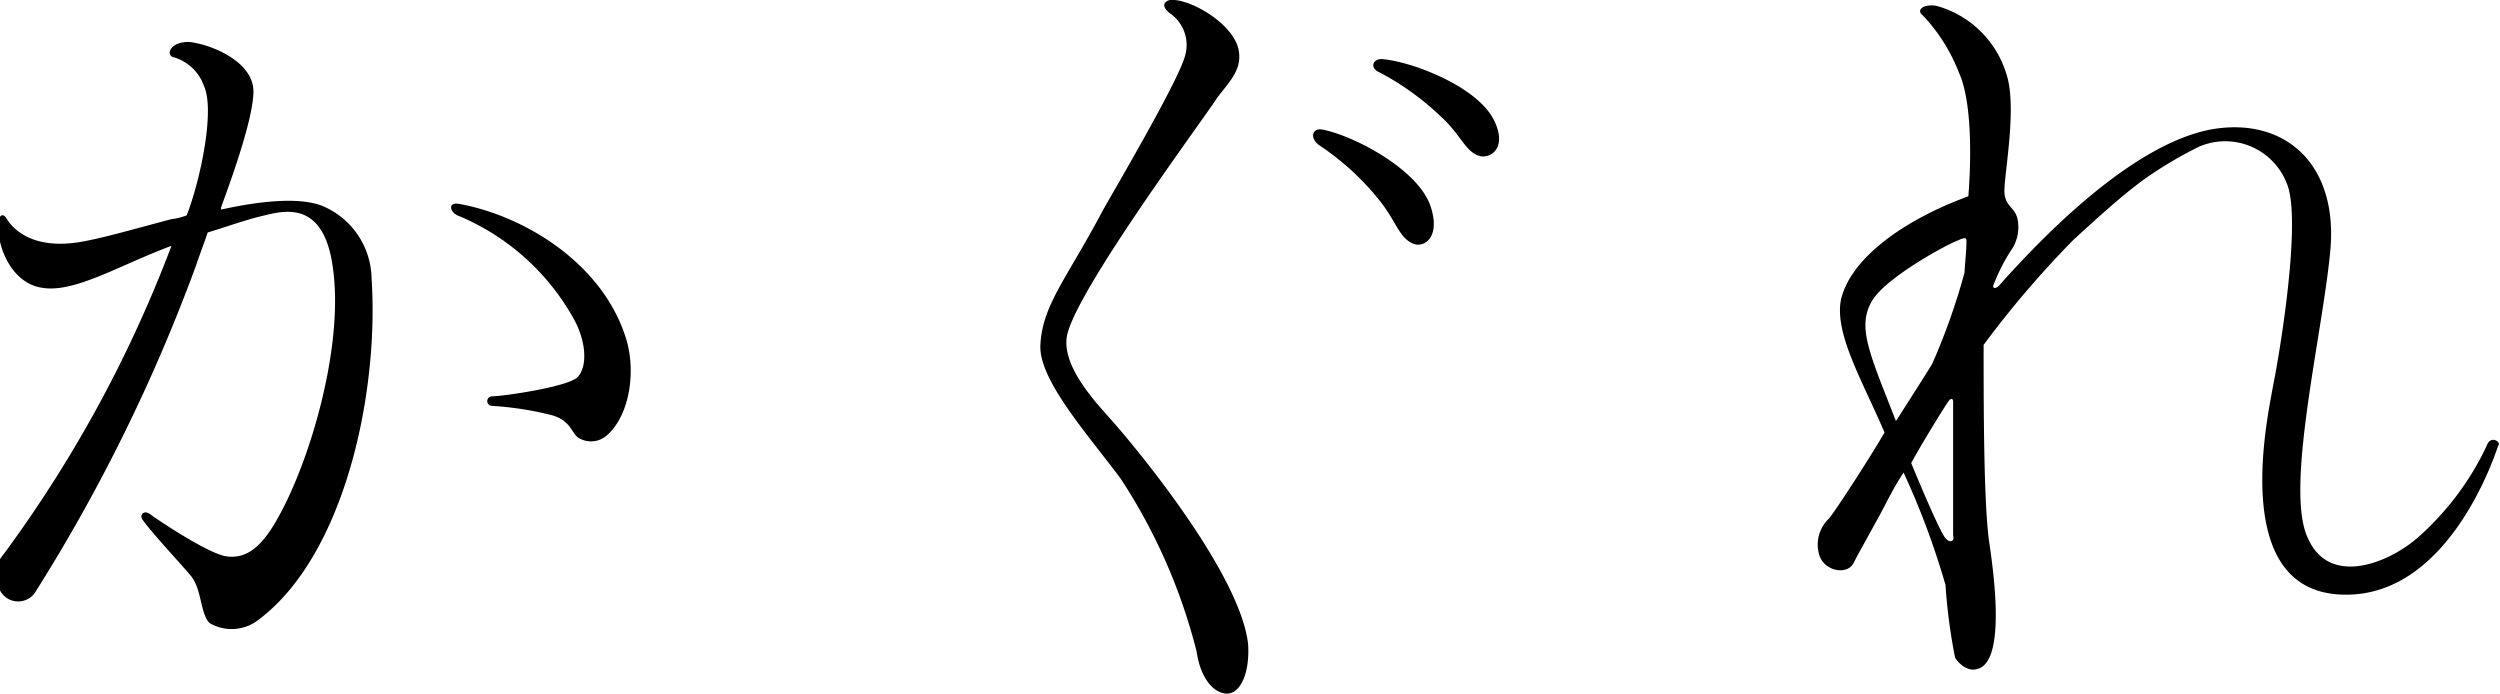 <svg id="レイヤー_1" data-name="レイヤー 1" xmlns="http://www.w3.org/2000/svg" width="131.2" height="36.4" viewBox="0 0 131.2 36.4"><title>アートボード 1</title><path d="M58.2,21.9c-.9-1-2.5-2.8-2.2-4.3.5-2.4,7.2-11.4,7.9-12.5.7-.9,1.3-1.5,1.1-2.5C64.7,1.2,62.4-.1,61.4,0c-.4.1-.4.4,0,.7a2.015,2.015,0,0,1,.8,2.2c-.3,1.2-3.1,6-4.3,8.1-1.9,3.6-3.2,5-3.3,7.1-.1,1.8,2.4,4.6,4.2,7a29.808,29.808,0,0,1,4,9.1c.2,1.4.9,2.2,1.6,2.2s1.2-1.1,1.1-2.6C65.1,30.2,59.9,23.8,58.2,21.9Z"/><path d="M78.4,6.3c-.9-1.8-4.4-3.1-5.9-3.2-.5,0-.6.5-.1.7a14.246,14.246,0,0,1,3.2,2.3c1.1,1,1.3,1.9,2.1,2.1C78.3,8.3,79.1,7.7,78.4,6.3Z"/><path d="M69.4,6.8c-.5-.1-.7.4-.2.8a13.875,13.875,0,0,1,3.1,2.8c1,1.2,1.1,2.1,1.9,2.4.5.2,1.4-.3.9-1.9C74.5,8.9,71,7.1,69.4,6.8Z"/><path d="M32.8,17.6c-1.3-3.9-5.4-6.3-8.7-6.9-.6-.1-.5.4-.1.6a12.358,12.358,0,0,1,6.2,5.6c.6,1.2.6,2.4.1,2.9s-3.9,1-4.5,1a.251.251,0,0,0,0,.5,16.823,16.823,0,0,1,3.2.5c1,.3,1,1,1.4,1.2a1.25,1.25,0,0,0,1.5-.2C33.1,21.7,33.4,19.3,32.8,17.6Z"/><path d="M16.9,10.8c-1.3-.5-3.5-.2-5.3.2v-.1c.2-.6,1.7-4.5,1.7-6.1S11,2.3,9.9,2.2c-1,0-1.2.7-.8.8a2.4,2.4,0,0,1,1.6,1.5c.6,1.3-.2,5-.9,6.8h0a3.091,3.091,0,0,1-.8.2c-1.9.5-3.6,1-4.8,1.2-2.4.4-3.5-.6-3.9-1.3-.1-.1-.1-.1-.2-.1s-.2.3-.2.5c0,1.5.9,3.1,2.3,3.3,1.7.3,4.1-1.2,6.8-2.2A67.25,67.25,0,0,1,.4,28.8c-.5.7-.9,1-.5,1.9a1.075,1.075,0,0,0,2,.3,90.333,90.333,0,0,0,8.4-17.1c.2-.6.4-1.1.6-1.7,1-.3,2.1-.7,3-.9,1.2-.3,3.2-.7,3.6,3,.5,4.1-1.3,10.2-3.1,13.2-.9,1.5-1.7,1.8-2.5,1.7-.9-.1-3.6-1.9-4-2.2s-.6.1-.4.3c.5.7,2,2.3,2.5,2.9.6.7.5,2,1,2.5a2.292,2.292,0,0,0,2.6-.2c4.5-3.4,6.3-11.9,5.9-17.9A4.2,4.2,0,0,0,16.9,10.8Z"/><path d="M130.5,23.4a14.872,14.872,0,0,1-3.6,4.8c-1.6,1.4-4.7,2.6-5.8,0-1.2-2.6.8-10.7,1.2-15.1.4-4.6-2.5-7-6.3-6.3-4.1.8-8.7,5.5-11.1,8.2-.1.1-.3.2-.3,0a10.043,10.043,0,0,1,.9-1.8,2.155,2.155,0,0,0,.4-1.6c-.1-.7-.6-.7-.7-1.4s.7-4.5.1-6.3A5.312,5.312,0,0,0,101.6.3c-.8-.1-1,.3-.7.5a9.127,9.127,0,0,1,1.9,3c.6,1.3.7,3.9.5,6.5-3.8,1.4-6.3,3.5-6.7,5.5-.3,1.8,1.2,4.3,2.3,6.9-.7,1.2-2.3,3.7-2.9,4.5a1.873,1.873,0,0,0-.5,2c.3.8,1.5,1,1.8.3.2-.4.6-1.1,1.2-2.2.4-.7.8-1.6,1.4-2.5a41.23,41.23,0,0,1,2.2,5.9,29.556,29.556,0,0,0,.5,3.8c.1.2.6.8,1.2.6,1.4-.4.9-4.6.6-6.6s-.3-7.3-.3-10.4a51.974,51.974,0,0,1,4.7-5.5c1.2-1.1,2.4-2.2,3.6-3.1a21.45,21.45,0,0,1,3-1.8A3.465,3.465,0,0,1,120,9.6c.8,1.8-.3,8.6-.7,10.6-.3,1.7-2.3,10.7,3.5,11,5.5.3,8-6.9,8.3-7.8C131.3,23.2,130.7,22.8,130.5,23.4ZM102,28.1c-.3-.5-1-2.1-1.7-3.8.6-1.1,1.9-3.2,2-3.3s.2-.1.2.1v7C102.6,28.4,102.3,28.6,102,28.1Zm1.1-13.8a33.985,33.985,0,0,1-1.7,4.8c-.3.5-1.2,1.9-1.9,3-1.4-3.6-2.1-5-1.2-6.4.8-1.2,3.9-2.9,4.5-3.1a.774.774,0,0,1,.3-.1c.1,0,.1.1.1.2C103.2,13.1,103.1,14.1,103.1,14.3Z"/></svg>
